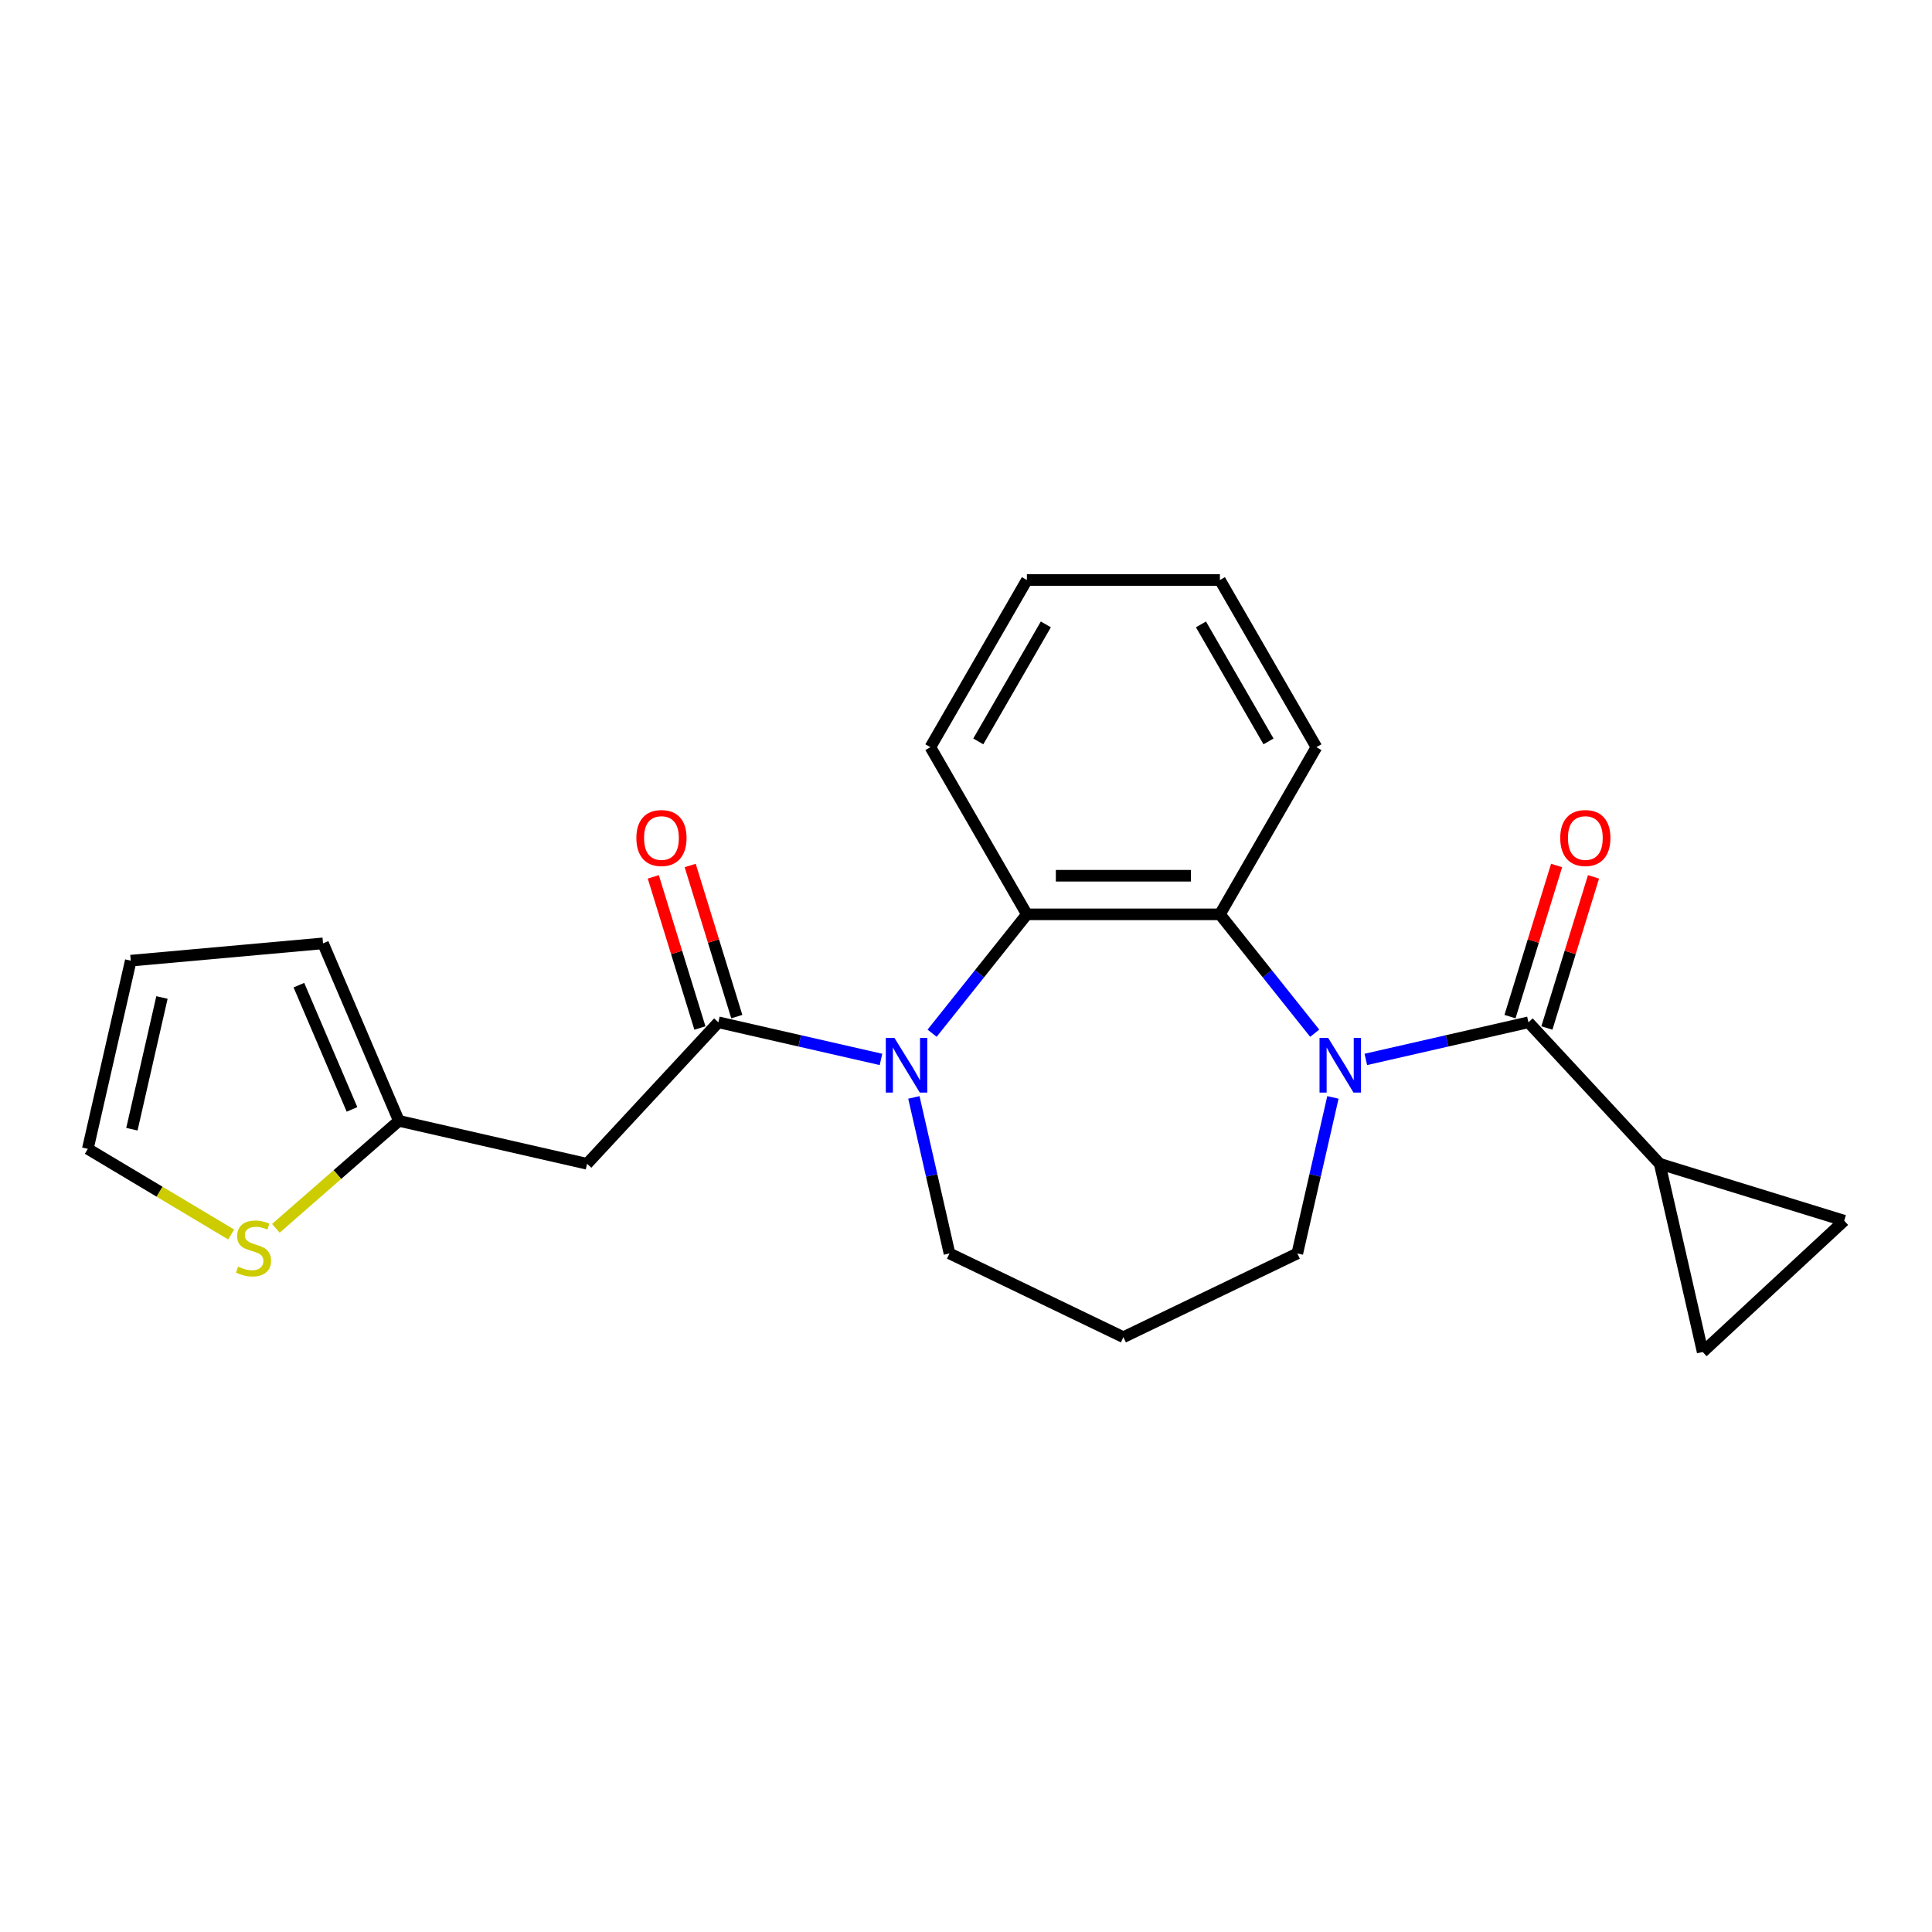 <?xml version='1.0' encoding='iso-8859-1'?>
<svg version='1.1' baseProfile='full'
              xmlns='http://www.w3.org/2000/svg'
                      xmlns:rdkit='http://www.rdkit.org/xml'
                      xmlns:xlink='http://www.w3.org/1999/xlink'
                  xml:space='preserve'
width='1000px' height='1000px' viewBox='0 0 1000 1000'>
<!-- END OF HEADER -->
<rect style='opacity:1.0;fill:#FFFFFF;stroke:none' width='1000' height='1000' x='0' y='0'> </rect>
<path class='bond-1' d='M 706.944,548.355 L 749.032,538.749' style='fill:none;fill-rule:evenodd;stroke:#0000FF;stroke-width:6px;stroke-linecap:butt;stroke-linejoin:miter;stroke-opacity:1' />
<path class='bond-1' d='M 749.032,538.749 L 791.12,529.142' style='fill:none;fill-rule:evenodd;stroke:#000000;stroke-width:6px;stroke-linecap:butt;stroke-linejoin:miter;stroke-opacity:1' />
<path class='bond-3' d='M 680.488,534.787 L 655.956,504.025' style='fill:none;fill-rule:evenodd;stroke:#0000FF;stroke-width:6px;stroke-linecap:butt;stroke-linejoin:miter;stroke-opacity:1' />
<path class='bond-3' d='M 655.956,504.025 L 631.424,473.262' style='fill:none;fill-rule:evenodd;stroke:#000000;stroke-width:6px;stroke-linecap:butt;stroke-linejoin:miter;stroke-opacity:1' />
<path class='bond-16' d='M 689.917,568.019 L 680.701,608.399' style='fill:none;fill-rule:evenodd;stroke:#0000FF;stroke-width:6px;stroke-linecap:butt;stroke-linejoin:miter;stroke-opacity:1' />
<path class='bond-16' d='M 680.701,608.399 L 671.484,648.778' style='fill:none;fill-rule:evenodd;stroke:#000000;stroke-width:6px;stroke-linecap:butt;stroke-linejoin:miter;stroke-opacity:1' />
<path class='bond-0' d='M 482.451,534.787 L 506.983,504.025' style='fill:none;fill-rule:evenodd;stroke:#0000FF;stroke-width:6px;stroke-linecap:butt;stroke-linejoin:miter;stroke-opacity:1' />
<path class='bond-0' d='M 506.983,504.025 L 531.515,473.262' style='fill:none;fill-rule:evenodd;stroke:#000000;stroke-width:6px;stroke-linecap:butt;stroke-linejoin:miter;stroke-opacity:1' />
<path class='bond-2' d='M 455.995,548.355 L 413.907,538.749' style='fill:none;fill-rule:evenodd;stroke:#0000FF;stroke-width:6px;stroke-linecap:butt;stroke-linejoin:miter;stroke-opacity:1' />
<path class='bond-2' d='M 413.907,538.749 L 371.819,529.142' style='fill:none;fill-rule:evenodd;stroke:#000000;stroke-width:6px;stroke-linecap:butt;stroke-linejoin:miter;stroke-opacity:1' />
<path class='bond-23' d='M 473.022,568.019 L 482.238,608.399' style='fill:none;fill-rule:evenodd;stroke:#0000FF;stroke-width:6px;stroke-linecap:butt;stroke-linejoin:miter;stroke-opacity:1' />
<path class='bond-23' d='M 482.238,608.399 L 491.455,648.778' style='fill:none;fill-rule:evenodd;stroke:#000000;stroke-width:6px;stroke-linecap:butt;stroke-linejoin:miter;stroke-opacity:1' />
<path class='bond-6' d='M 791.12,529.142 L 859.075,602.381' style='fill:none;fill-rule:evenodd;stroke:#000000;stroke-width:6px;stroke-linecap:butt;stroke-linejoin:miter;stroke-opacity:1' />
<path class='bond-11' d='M 800.667,532.087 L 812.732,492.974' style='fill:none;fill-rule:evenodd;stroke:#000000;stroke-width:6px;stroke-linecap:butt;stroke-linejoin:miter;stroke-opacity:1' />
<path class='bond-11' d='M 812.732,492.974 L 824.796,453.861' style='fill:none;fill-rule:evenodd;stroke:#FF0000;stroke-width:6px;stroke-linecap:butt;stroke-linejoin:miter;stroke-opacity:1' />
<path class='bond-11' d='M 781.573,526.198 L 793.638,487.085' style='fill:none;fill-rule:evenodd;stroke:#000000;stroke-width:6px;stroke-linecap:butt;stroke-linejoin:miter;stroke-opacity:1' />
<path class='bond-11' d='M 793.638,487.085 L 805.702,447.972' style='fill:none;fill-rule:evenodd;stroke:#FF0000;stroke-width:6px;stroke-linecap:butt;stroke-linejoin:miter;stroke-opacity:1' />
<path class='bond-5' d='M 371.819,529.142 L 303.864,602.381' style='fill:none;fill-rule:evenodd;stroke:#000000;stroke-width:6px;stroke-linecap:butt;stroke-linejoin:miter;stroke-opacity:1' />
<path class='bond-12' d='M 381.366,526.198 L 369.301,487.085' style='fill:none;fill-rule:evenodd;stroke:#000000;stroke-width:6px;stroke-linecap:butt;stroke-linejoin:miter;stroke-opacity:1' />
<path class='bond-12' d='M 369.301,487.085 L 357.236,447.972' style='fill:none;fill-rule:evenodd;stroke:#FF0000;stroke-width:6px;stroke-linecap:butt;stroke-linejoin:miter;stroke-opacity:1' />
<path class='bond-12' d='M 362.272,532.087 L 350.207,492.974' style='fill:none;fill-rule:evenodd;stroke:#000000;stroke-width:6px;stroke-linecap:butt;stroke-linejoin:miter;stroke-opacity:1' />
<path class='bond-12' d='M 350.207,492.974 L 338.142,453.861' style='fill:none;fill-rule:evenodd;stroke:#FF0000;stroke-width:6px;stroke-linecap:butt;stroke-linejoin:miter;stroke-opacity:1' />
<path class='bond-4' d='M 631.424,473.262 L 531.515,473.262' style='fill:none;fill-rule:evenodd;stroke:#000000;stroke-width:6px;stroke-linecap:butt;stroke-linejoin:miter;stroke-opacity:1' />
<path class='bond-4' d='M 616.438,453.281 L 546.501,453.281' style='fill:none;fill-rule:evenodd;stroke:#000000;stroke-width:6px;stroke-linecap:butt;stroke-linejoin:miter;stroke-opacity:1' />
<path class='bond-19' d='M 631.424,473.262 L 681.378,386.739' style='fill:none;fill-rule:evenodd;stroke:#000000;stroke-width:6px;stroke-linecap:butt;stroke-linejoin:miter;stroke-opacity:1' />
<path class='bond-20' d='M 531.515,473.262 L 481.561,386.739' style='fill:none;fill-rule:evenodd;stroke:#000000;stroke-width:6px;stroke-linecap:butt;stroke-linejoin:miter;stroke-opacity:1' />
<path class='bond-7' d='M 303.864,602.381 L 206.46,580.149' style='fill:none;fill-rule:evenodd;stroke:#000000;stroke-width:6px;stroke-linecap:butt;stroke-linejoin:miter;stroke-opacity:1' />
<path class='bond-8' d='M 859.075,602.381 L 954.545,631.83' style='fill:none;fill-rule:evenodd;stroke:#000000;stroke-width:6px;stroke-linecap:butt;stroke-linejoin:miter;stroke-opacity:1' />
<path class='bond-9' d='M 859.075,602.381 L 881.307,699.785' style='fill:none;fill-rule:evenodd;stroke:#000000;stroke-width:6px;stroke-linecap:butt;stroke-linejoin:miter;stroke-opacity:1' />
<path class='bond-10' d='M 206.46,580.149 L 174.625,607.962' style='fill:none;fill-rule:evenodd;stroke:#000000;stroke-width:6px;stroke-linecap:butt;stroke-linejoin:miter;stroke-opacity:1' />
<path class='bond-10' d='M 174.625,607.962 L 142.791,635.775' style='fill:none;fill-rule:evenodd;stroke:#CCCC00;stroke-width:6px;stroke-linecap:butt;stroke-linejoin:miter;stroke-opacity:1' />
<path class='bond-14' d='M 206.46,580.149 L 167.193,488.28' style='fill:none;fill-rule:evenodd;stroke:#000000;stroke-width:6px;stroke-linecap:butt;stroke-linejoin:miter;stroke-opacity:1' />
<path class='bond-14' d='M 182.196,574.222 L 154.709,509.914' style='fill:none;fill-rule:evenodd;stroke:#000000;stroke-width:6px;stroke-linecap:butt;stroke-linejoin:miter;stroke-opacity:1' />
<path class='bond-24' d='M 954.545,631.83 L 881.307,699.785' style='fill:none;fill-rule:evenodd;stroke:#000000;stroke-width:6px;stroke-linecap:butt;stroke-linejoin:miter;stroke-opacity:1' />
<path class='bond-13' d='M 119.652,638.971 L 82.553,616.805' style='fill:none;fill-rule:evenodd;stroke:#CCCC00;stroke-width:6px;stroke-linecap:butt;stroke-linejoin:miter;stroke-opacity:1' />
<path class='bond-13' d='M 82.553,616.805 L 45.455,594.64' style='fill:none;fill-rule:evenodd;stroke:#000000;stroke-width:6px;stroke-linecap:butt;stroke-linejoin:miter;stroke-opacity:1' />
<path class='bond-26' d='M 45.455,594.64 L 67.686,497.236' style='fill:none;fill-rule:evenodd;stroke:#000000;stroke-width:6px;stroke-linecap:butt;stroke-linejoin:miter;stroke-opacity:1' />
<path class='bond-26' d='M 68.27,584.476 L 83.832,516.293' style='fill:none;fill-rule:evenodd;stroke:#000000;stroke-width:6px;stroke-linecap:butt;stroke-linejoin:miter;stroke-opacity:1' />
<path class='bond-15' d='M 167.193,488.28 L 67.686,497.236' style='fill:none;fill-rule:evenodd;stroke:#000000;stroke-width:6px;stroke-linecap:butt;stroke-linejoin:miter;stroke-opacity:1' />
<path class='bond-18' d='M 671.484,648.778 L 581.469,692.127' style='fill:none;fill-rule:evenodd;stroke:#000000;stroke-width:6px;stroke-linecap:butt;stroke-linejoin:miter;stroke-opacity:1' />
<path class='bond-17' d='M 491.455,648.778 L 581.469,692.127' style='fill:none;fill-rule:evenodd;stroke:#000000;stroke-width:6px;stroke-linecap:butt;stroke-linejoin:miter;stroke-opacity:1' />
<path class='bond-21' d='M 681.378,386.739 L 631.424,300.215' style='fill:none;fill-rule:evenodd;stroke:#000000;stroke-width:6px;stroke-linecap:butt;stroke-linejoin:miter;stroke-opacity:1' />
<path class='bond-21' d='M 656.58,383.751 L 621.612,323.185' style='fill:none;fill-rule:evenodd;stroke:#000000;stroke-width:6px;stroke-linecap:butt;stroke-linejoin:miter;stroke-opacity:1' />
<path class='bond-25' d='M 481.561,386.739 L 531.515,300.215' style='fill:none;fill-rule:evenodd;stroke:#000000;stroke-width:6px;stroke-linecap:butt;stroke-linejoin:miter;stroke-opacity:1' />
<path class='bond-25' d='M 506.358,383.751 L 541.327,323.185' style='fill:none;fill-rule:evenodd;stroke:#000000;stroke-width:6px;stroke-linecap:butt;stroke-linejoin:miter;stroke-opacity:1' />
<path class='bond-22' d='M 631.424,300.215 L 531.515,300.215' style='fill:none;fill-rule:evenodd;stroke:#000000;stroke-width:6px;stroke-linecap:butt;stroke-linejoin:miter;stroke-opacity:1' />
<path  class='atom-0' d='M 687.462 537.227
L 696.733 552.214
Q 697.652 553.692, 699.131 556.37
Q 700.61 559.047, 700.69 559.207
L 700.69 537.227
L 704.446 537.227
L 704.446 565.521
L 700.57 565.521
L 690.619 549.136
Q 689.46 547.218, 688.221 545.02
Q 687.022 542.822, 686.662 542.143
L 686.662 565.521
L 682.986 565.521
L 682.986 537.227
L 687.462 537.227
' fill='#0000FF'/>
<path  class='atom-1' d='M 462.969 537.227
L 472.24 552.214
Q 473.159 553.692, 474.638 556.37
Q 476.117 559.047, 476.197 559.207
L 476.197 537.227
L 479.953 537.227
L 479.953 565.521
L 476.077 565.521
L 466.126 549.136
Q 464.967 547.218, 463.728 545.02
Q 462.529 542.822, 462.169 542.143
L 462.169 565.521
L 458.493 565.521
L 458.493 537.227
L 462.969 537.227
' fill='#0000FF'/>
<path  class='atom-11' d='M 123.228 655.594
Q 123.548 655.714, 124.867 656.273
Q 126.186 656.833, 127.624 657.193
Q 129.103 657.512, 130.542 657.512
Q 133.219 657.512, 134.778 656.234
Q 136.337 654.915, 136.337 652.637
Q 136.337 651.078, 135.537 650.119
Q 134.778 649.16, 133.579 648.64
Q 132.38 648.121, 130.382 647.521
Q 127.864 646.762, 126.346 646.043
Q 124.867 645.323, 123.788 643.805
Q 122.749 642.286, 122.749 639.729
Q 122.749 636.172, 125.147 633.974
Q 127.585 631.776, 132.38 631.776
Q 135.657 631.776, 139.374 633.334
L 138.455 636.412
Q 135.058 635.013, 132.5 635.013
Q 129.743 635.013, 128.224 636.172
Q 126.705 637.291, 126.745 639.249
Q 126.745 640.768, 127.505 641.687
Q 128.304 642.606, 129.423 643.125
Q 130.582 643.645, 132.5 644.244
Q 135.058 645.044, 136.576 645.843
Q 138.095 646.642, 139.174 648.281
Q 140.293 649.879, 140.293 652.637
Q 140.293 656.553, 137.655 658.671
Q 135.058 660.749, 130.702 660.749
Q 128.184 660.749, 126.266 660.19
Q 124.387 659.67, 122.149 658.751
L 123.228 655.594
' fill='#CCCC00'/>
<path  class='atom-12' d='M 807.58 433.752
Q 807.58 426.958, 810.937 423.162
Q 814.294 419.365, 820.569 419.365
Q 826.843 419.365, 830.2 423.162
Q 833.557 426.958, 833.557 433.752
Q 833.557 440.626, 830.16 444.542
Q 826.763 448.419, 820.569 448.419
Q 814.334 448.419, 810.937 444.542
Q 807.58 440.666, 807.58 433.752
M 820.569 445.222
Q 824.885 445.222, 827.203 442.344
Q 829.56 439.427, 829.56 433.752
Q 829.56 428.197, 827.203 425.4
Q 824.885 422.562, 820.569 422.562
Q 816.253 422.562, 813.895 425.36
Q 811.577 428.157, 811.577 433.752
Q 811.577 439.467, 813.895 442.344
Q 816.253 445.222, 820.569 445.222
' fill='#FF0000'/>
<path  class='atom-13' d='M 329.382 433.752
Q 329.382 426.958, 332.739 423.162
Q 336.096 419.365, 342.37 419.365
Q 348.645 419.365, 352.001 423.162
Q 355.358 426.958, 355.358 433.752
Q 355.358 440.626, 351.962 444.542
Q 348.565 448.419, 342.37 448.419
Q 336.136 448.419, 332.739 444.542
Q 329.382 440.666, 329.382 433.752
M 342.37 445.222
Q 346.686 445.222, 349.004 442.344
Q 351.362 439.427, 351.362 433.752
Q 351.362 428.197, 349.004 425.4
Q 346.686 422.562, 342.37 422.562
Q 338.054 422.562, 335.696 425.36
Q 333.378 428.157, 333.378 433.752
Q 333.378 439.467, 335.696 442.344
Q 338.054 445.222, 342.37 445.222
' fill='#FF0000'/>
</svg>
